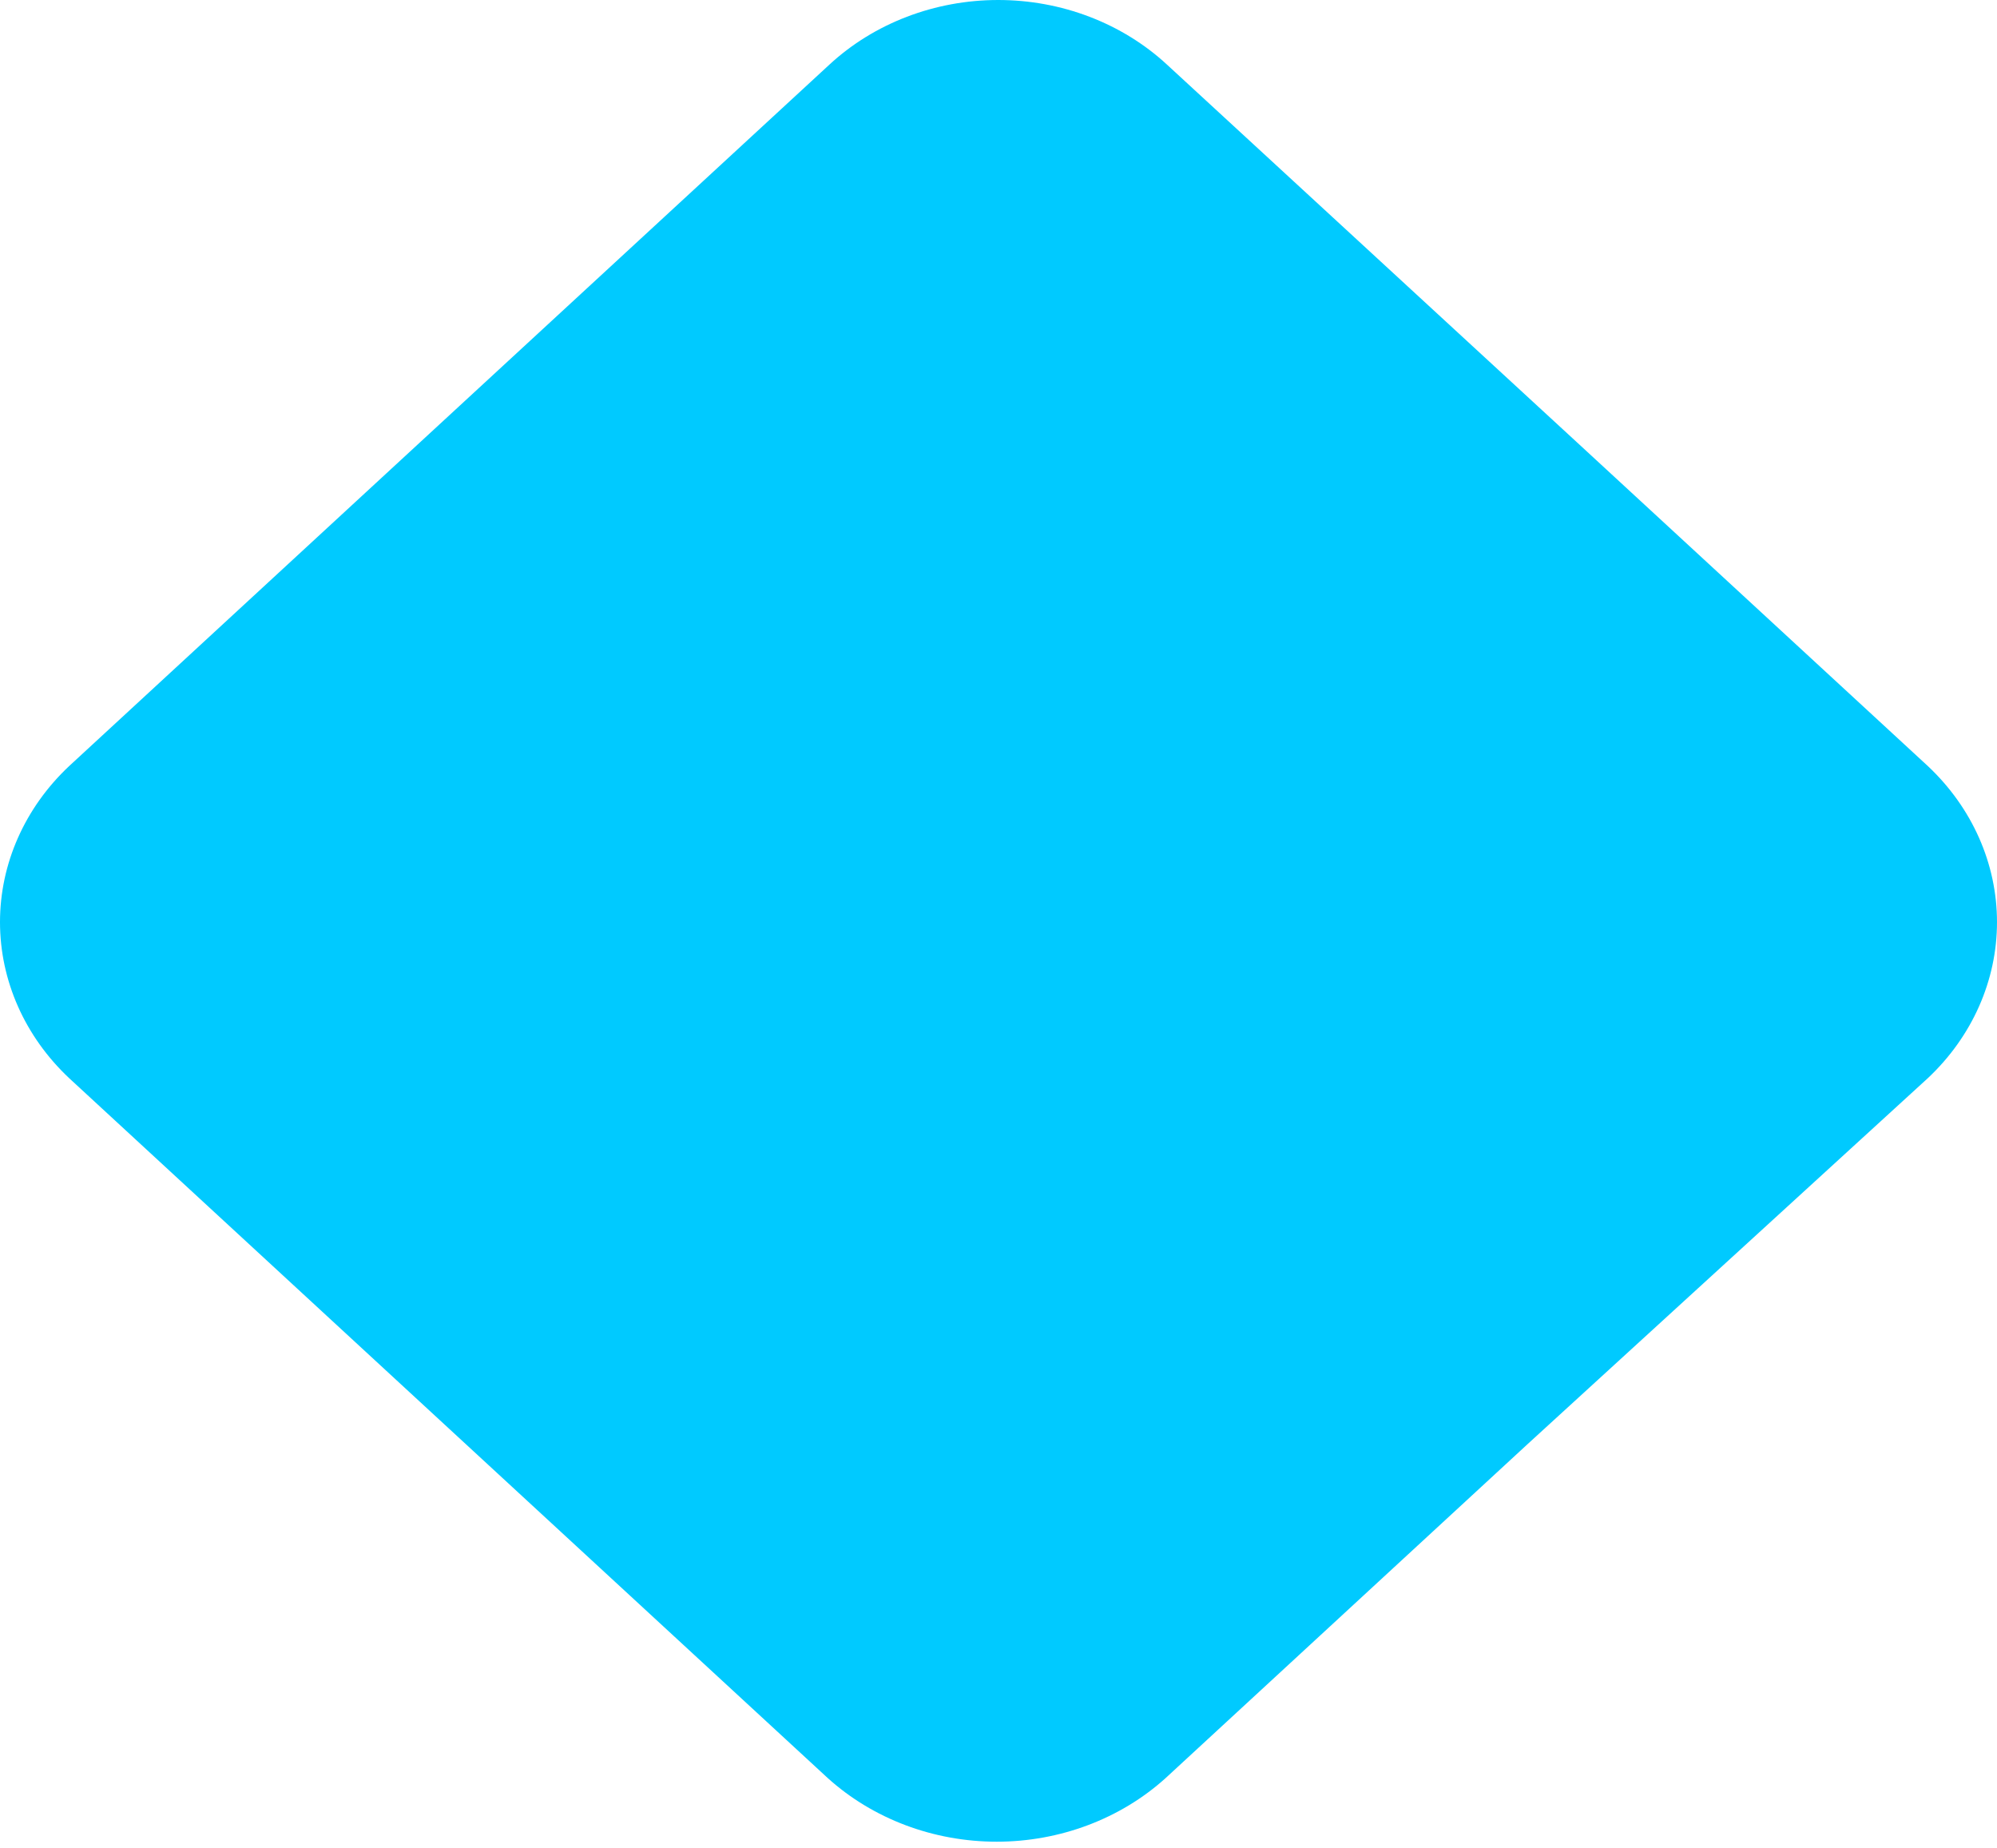 <?xml version="1.0" encoding="UTF-8"?> <svg xmlns="http://www.w3.org/2000/svg" width="134" height="124" viewBox="0 0 134 124" fill="none"> <path d="M129.369 51.401L105.96 29.808L78.299 4.329C76.814 2.957 75.049 1.868 73.107 1.125C71.165 0.382 69.082 0 66.98 0C64.877 0 62.795 0.382 60.853 1.125C58.91 1.868 57.146 2.957 55.66 4.329L30.145 27.865L4.631 51.401C1.663 54.195 0 57.95 0 61.862C0 65.773 1.663 69.529 4.631 72.322L28.93 94.737L55.539 119.282C58.567 122.02 62.638 123.554 66.879 123.554C71.119 123.554 75.19 122.02 78.218 119.282L102.518 96.867L129.369 72.322C132.337 69.529 134 65.773 134 61.862C134 57.95 132.337 54.195 129.369 51.401V51.401Z" fill="#00CAFF"></path> </svg> 